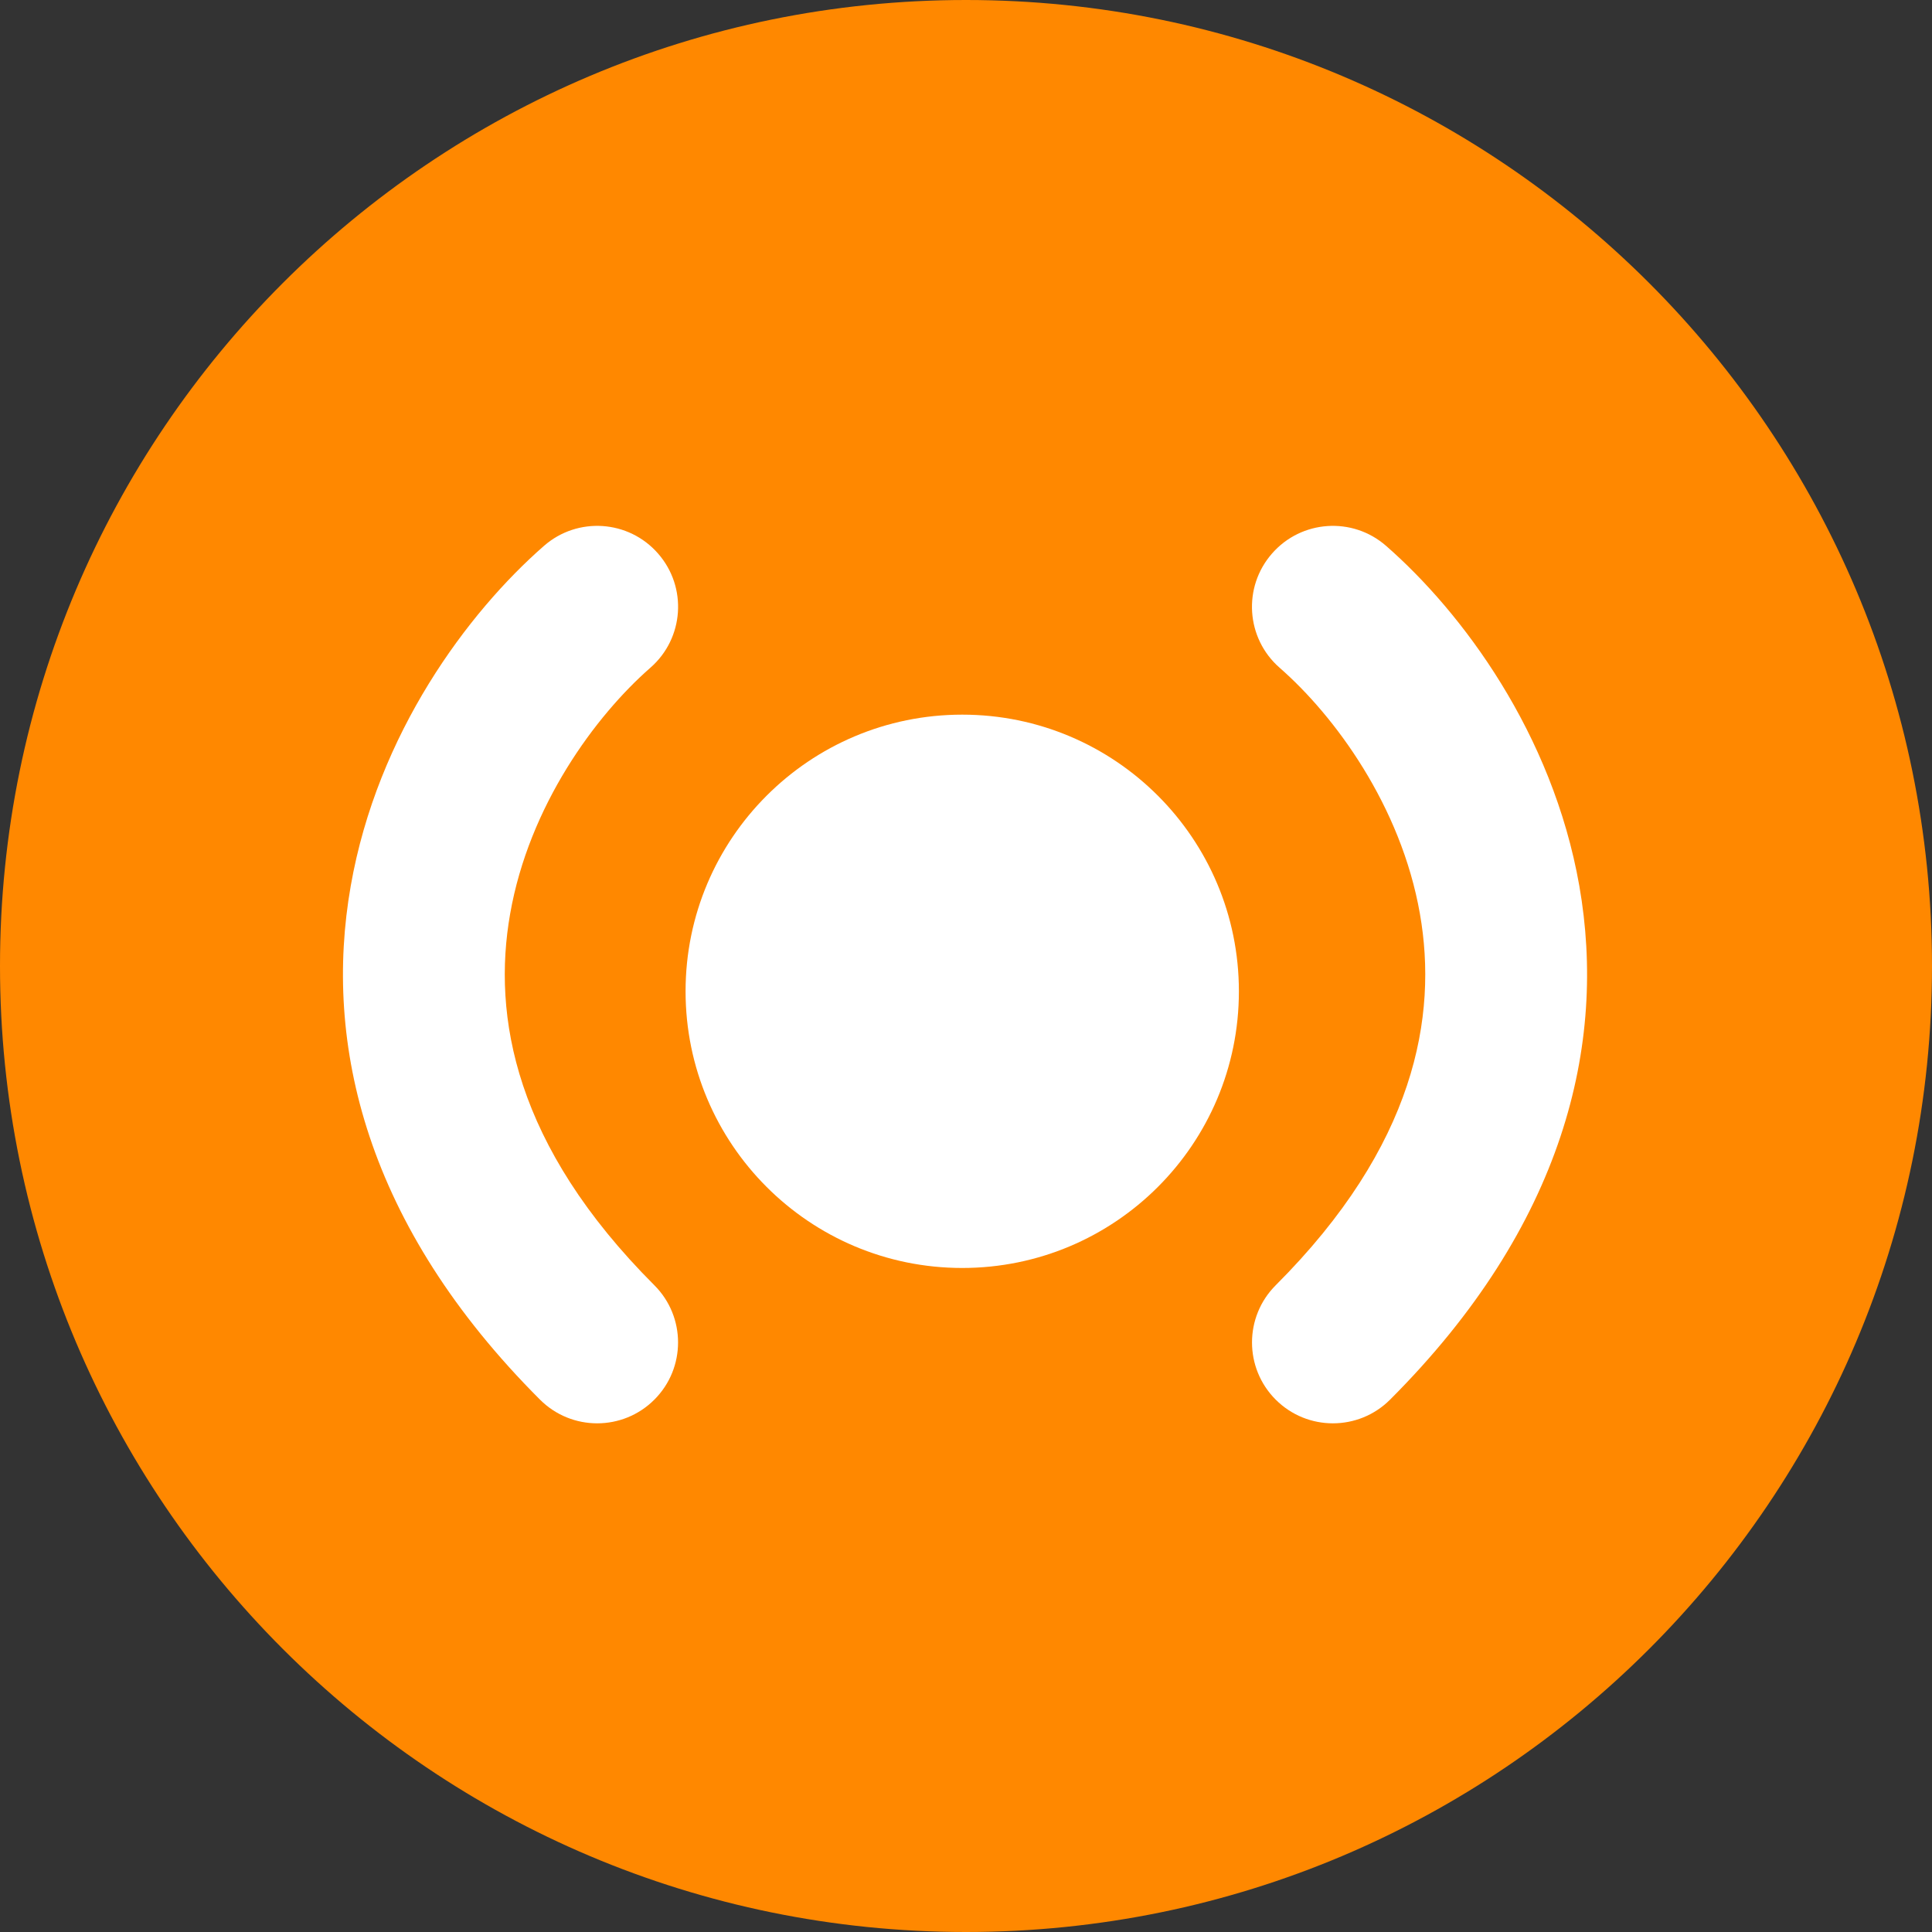 <svg width="20" height="20" viewBox="0 0 20 20" fill="none" xmlns="http://www.w3.org/2000/svg">
<rect x="0" y="0" width="20" height="20" fill="#333333" stroke="none"/>
<g clip-path="url(#clip0_3733_468)">
<path d="M10 20C15.523 20 20 15.523 20 10C20 4.477 15.523 0 10 0C4.477 0 0 4.477 0 10C0 15.523 4.477 20 10 20Z" fill="#FF8800"/>
<path d="M9.961 13.126C11.543 13.126 12.825 11.844 12.825 10.262C12.825 8.68 11.543 7.398 9.961 7.398C8.38 7.398 7.097 8.68 7.097 10.262C7.097 11.844 8.38 13.126 9.961 13.126Z" fill="white"/>
<path fill-rule="evenodd" clip-rule="evenodd" d="M6.812 5.73C7.117 6.078 7.082 6.607 6.733 6.912C6.164 7.41 5.477 8.341 5.281 9.46C5.094 10.521 5.328 11.859 6.774 13.305C7.101 13.632 7.101 14.162 6.774 14.489C6.447 14.816 5.917 14.816 5.59 14.489C3.787 12.686 3.343 10.808 3.631 9.17C3.908 7.589 4.846 6.337 5.631 5.651C5.979 5.346 6.508 5.382 6.812 5.73Z" fill="white"/>
<path fill-rule="evenodd" clip-rule="evenodd" d="M13.168 5.73C12.863 6.078 12.898 6.607 13.246 6.912C13.816 7.41 14.503 8.341 14.699 9.46C14.885 10.521 14.652 11.859 13.206 13.305C12.879 13.632 12.879 14.162 13.206 14.489C13.533 14.816 14.063 14.816 14.39 14.489C16.193 12.686 16.636 10.808 16.349 9.17C16.071 7.589 15.134 6.337 14.349 5.651C14.001 5.346 13.472 5.382 13.168 5.73Z" fill="white"/>
</g>
<defs>
<clipPath id="clip0_3733_468">
<rect width="20" height="20" fill="white"/>
</clipPath>
</defs>
</svg>

